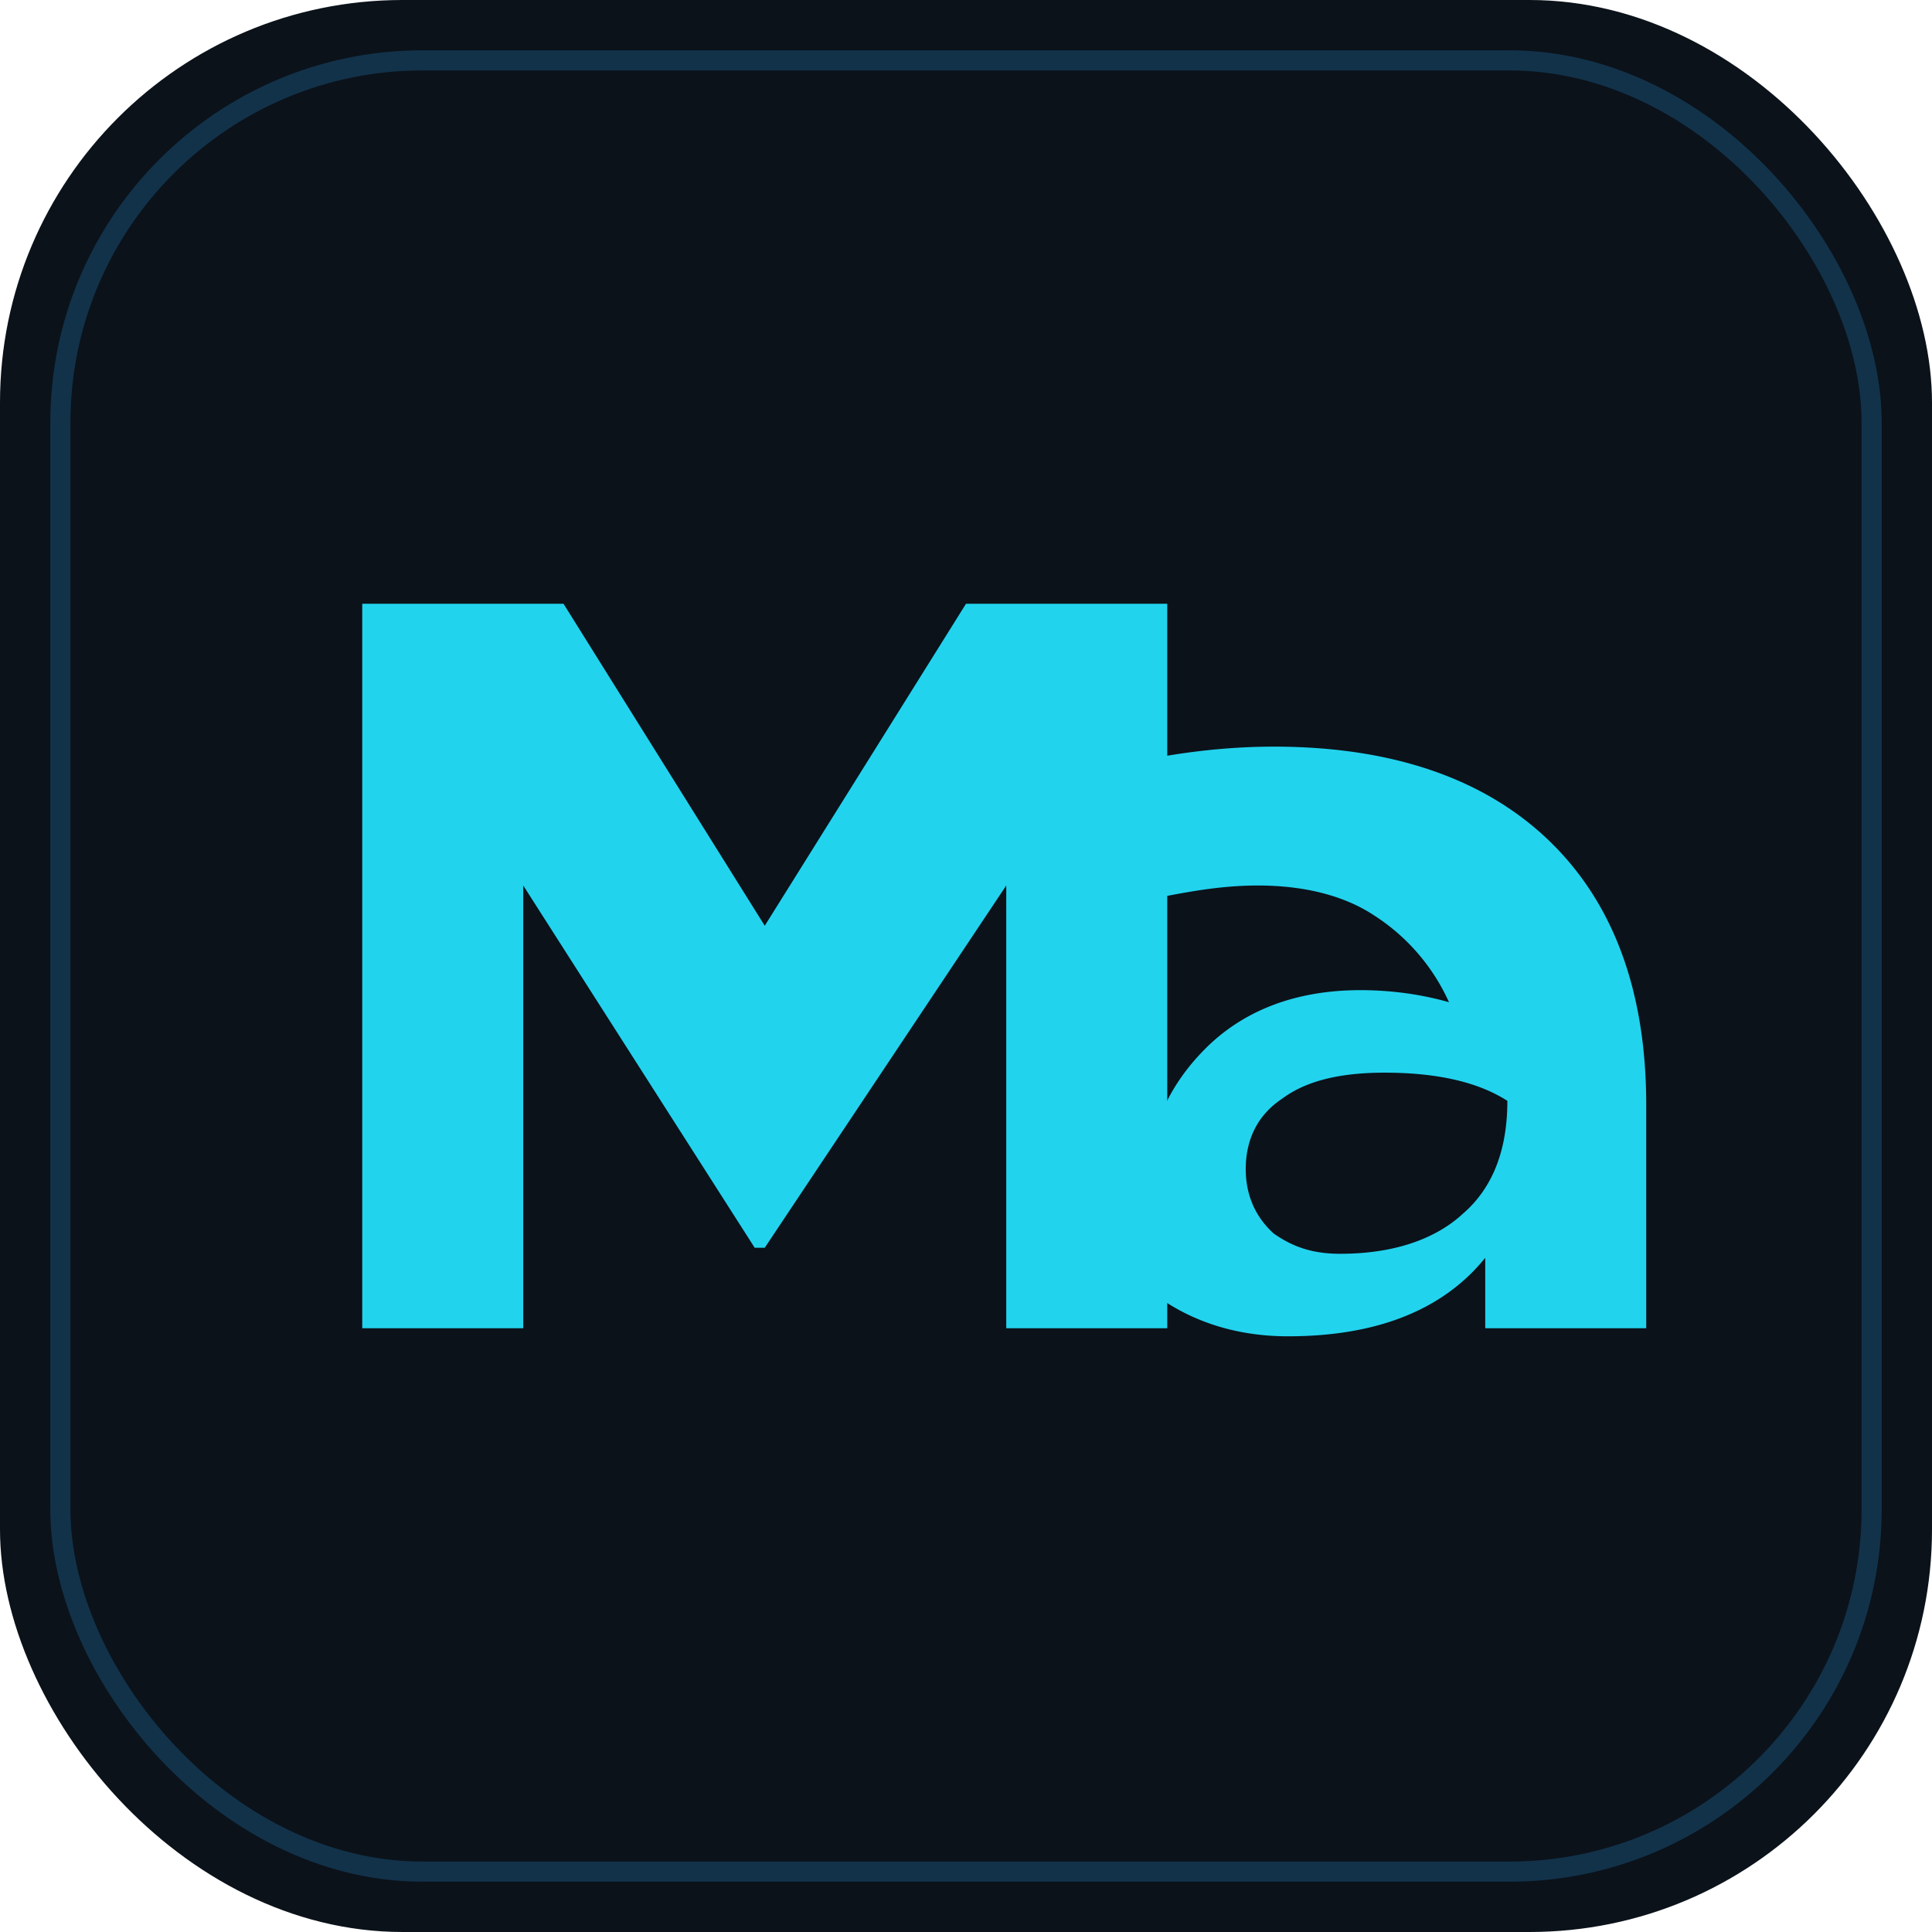 <svg xmlns="http://www.w3.org/2000/svg" viewBox="0 0 96 96"><rect width="96" height="96" rx="20" fill="#0b121a"/><rect x="3" y="3" width="90" height="90" rx="18" fill="none" stroke="#12324a"/><g fill="#22d3ee"><path d="M18 66V30h10l10 16 10-16h10v36h-8V44l-12 18h-0.5L26 44v22z"/><path d="M57 59c0-2.7 1-5 2.9-6.9 1.9-1.9 4.5-2.9 7.7-2.9 1.5 0 3 .2 4.4.6a10 10 0 0 0-3.7-4.3c-1.5-1-3.5-1.5-5.8-1.5-2.3 0-4.3.5-6 .8l-1.2-6.7c2.5-.6 5.2-1 8-1 5.9 0 10.5 1.6 13.7 4.7 3.2 3.1 4.8 7.5 4.8 13.1V66h-8v-3.5c-2.1 2.6-5.4 3.9-9.8 3.9-3 0-5.6-1-7.6-2.9A9.6 9.6 0 0 1 57 59zm9.6 3.3c2.6 0 4.7-.7 6.1-2 1.5-1.3 2.2-3.2 2.2-5.6-1.4-.9-3.4-1.4-6.1-1.4-2.2 0-3.9.4-5.1 1.3-1.2.8-1.8 2-1.8 3.5 0 1.3.5 2.4 1.4 3.2 1 .7 2 1 3.3 1z"/></g></svg>